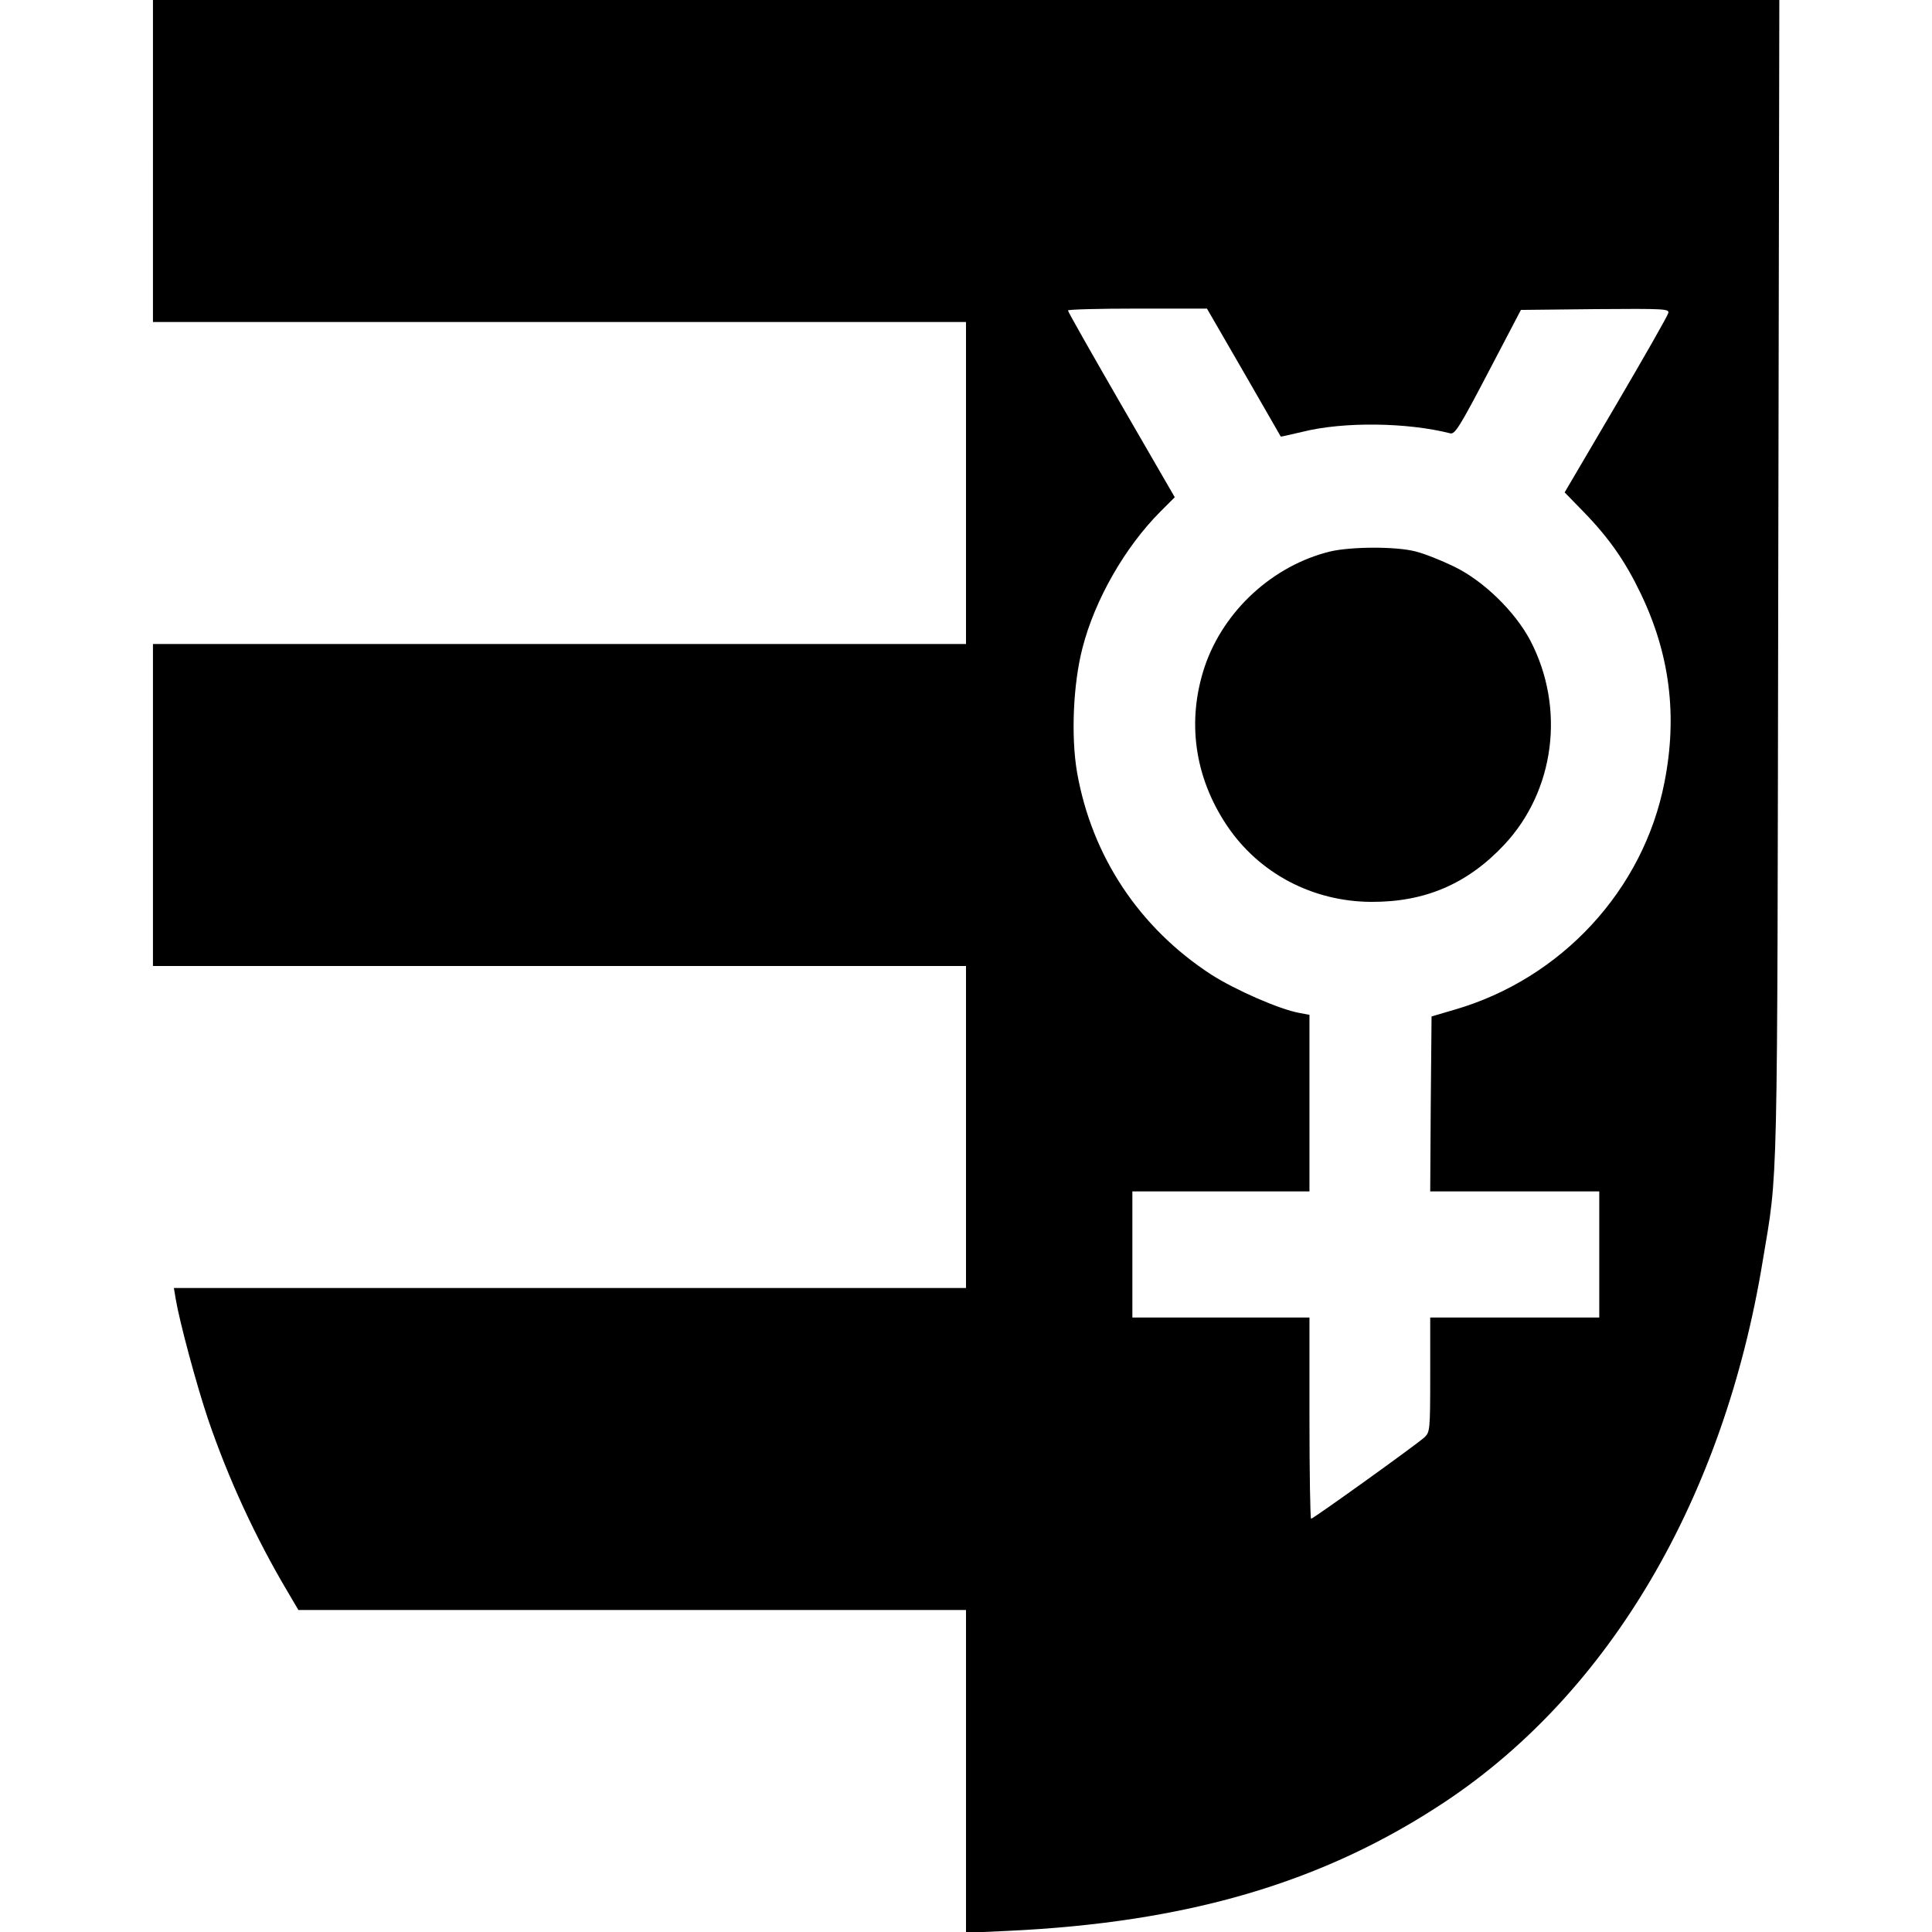 <?xml version="1.0" standalone="no"?>
<!DOCTYPE svg PUBLIC "-//W3C//DTD SVG 20010904//EN"
 "http://www.w3.org/TR/2001/REC-SVG-20010904/DTD/svg10.dtd">
<svg version="1.0" xmlns="http://www.w3.org/2000/svg"
 width="720pt" height="720pt" viewBox="0 0 720 720"
 preserveAspectRatio="xMidYMid meet">
<g transform="translate(0,720) scale(0.1,-0.1)"
fill="#000000" stroke="none">
<path d="M570 6600 l0 -600 1515 0 1515 0 0 -600 0 -600 -1515 0 -1515 0 0
-600 0 -600 1515 0 1515 0 0 -600 0 -600 -1476 0 -1476 0 7 -42 c14 -83 76
-315 120 -446 76 -223 177 -442 297 -644 l40 -68 1244 0 1244 0 0 -601 0 -602
153 7 c672 31 1179 180 1632 481 614 408 1039 1131 1184 2015 58 348 54 201
58 2543 l4 2157 -3031 0 -3030 0 0 -600z m4065 -787 c75 -131 138 -239 138
-240 1 -1 38 8 82 18 152 38 389 35 550 -6 17 -4 36 26 141 227 l122 233 277
3 c261 2 277 1 272 -15 -2 -10 -90 -164 -195 -343 l-191 -325 73 -75 c94 -97
154 -184 210 -301 109 -226 138 -456 89 -704 -78 -402 -385 -733 -783 -848
l-85 -25 -3 -326 -2 -326 315 0 315 0 0 -235 0 -235 -315 0 -315 0 0 -213 c0
-209 -1 -214 -22 -234 -31 -28 -414 -303 -422 -303 -3 0 -6 169 -6 375 l0 375
-330 0 -330 0 0 235 0 235 330 0 330 0 0 329 0 329 -37 7 c-74 13 -240 86
-329 143 -268 174 -445 441 -500 753 -23 133 -15 329 20 464 46 180 159 377
291 509 l53 53 -199 344 c-109 189 -199 347 -199 352 0 4 117 7 259 7 l259 0
137 -237z"/>
<path d="M4958 5145 c-214 -52 -397 -220 -468 -428 -68 -203 -39 -412 82 -593
119 -178 319 -284 538 -285 201 -1 359 67 496 213 189 202 228 510 97 761 -57
108 -174 222 -283 275 -47 23 -112 49 -145 57 -73 19 -239 18 -317 0z"/>
</g>
</svg>
